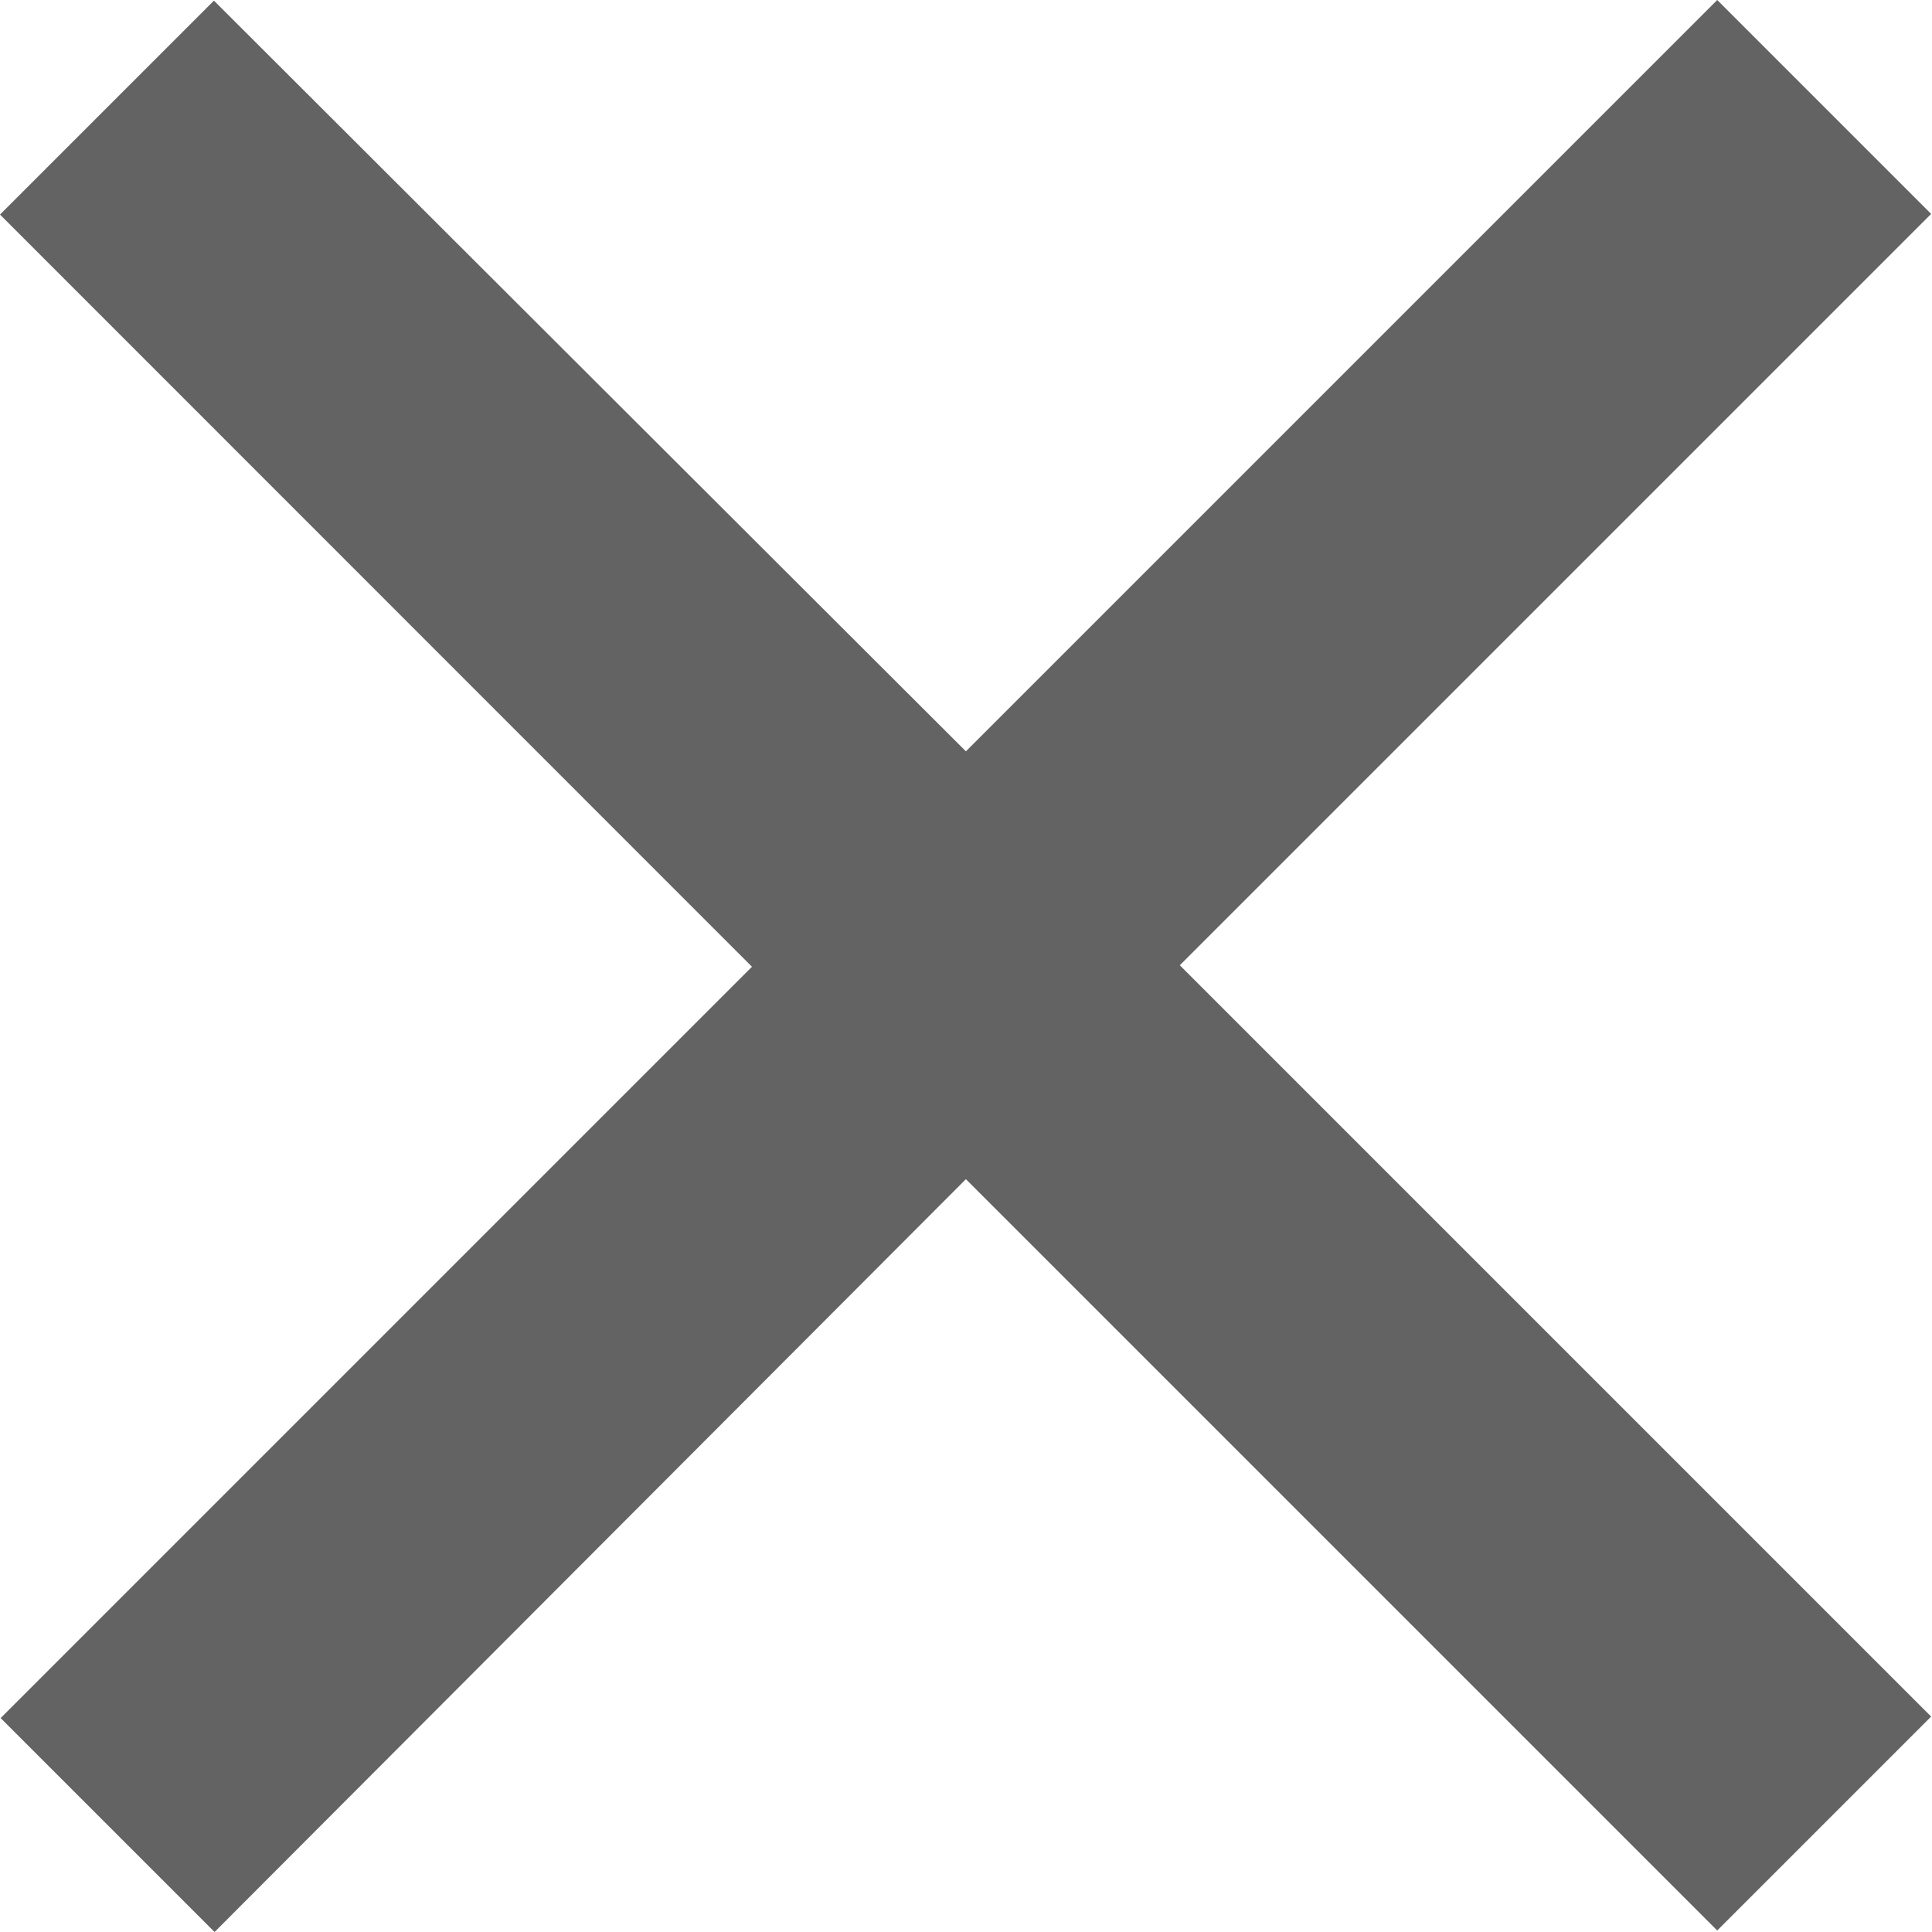 <svg xmlns="http://www.w3.org/2000/svg" width="9.031" height="9.031" viewBox="0 0 9.031 9.031">
  <path id="close" d="M10.151,9.148l3.512-3.512,1,1-3.512,3.512,3.512,3.512-1,1-3.512-3.512L6.639,14.667l-1-1,3.512-3.512L5.636,6.639l1-1Z" transform="translate(-5.636 -5.636)" fill="#646363"/>
</svg>
